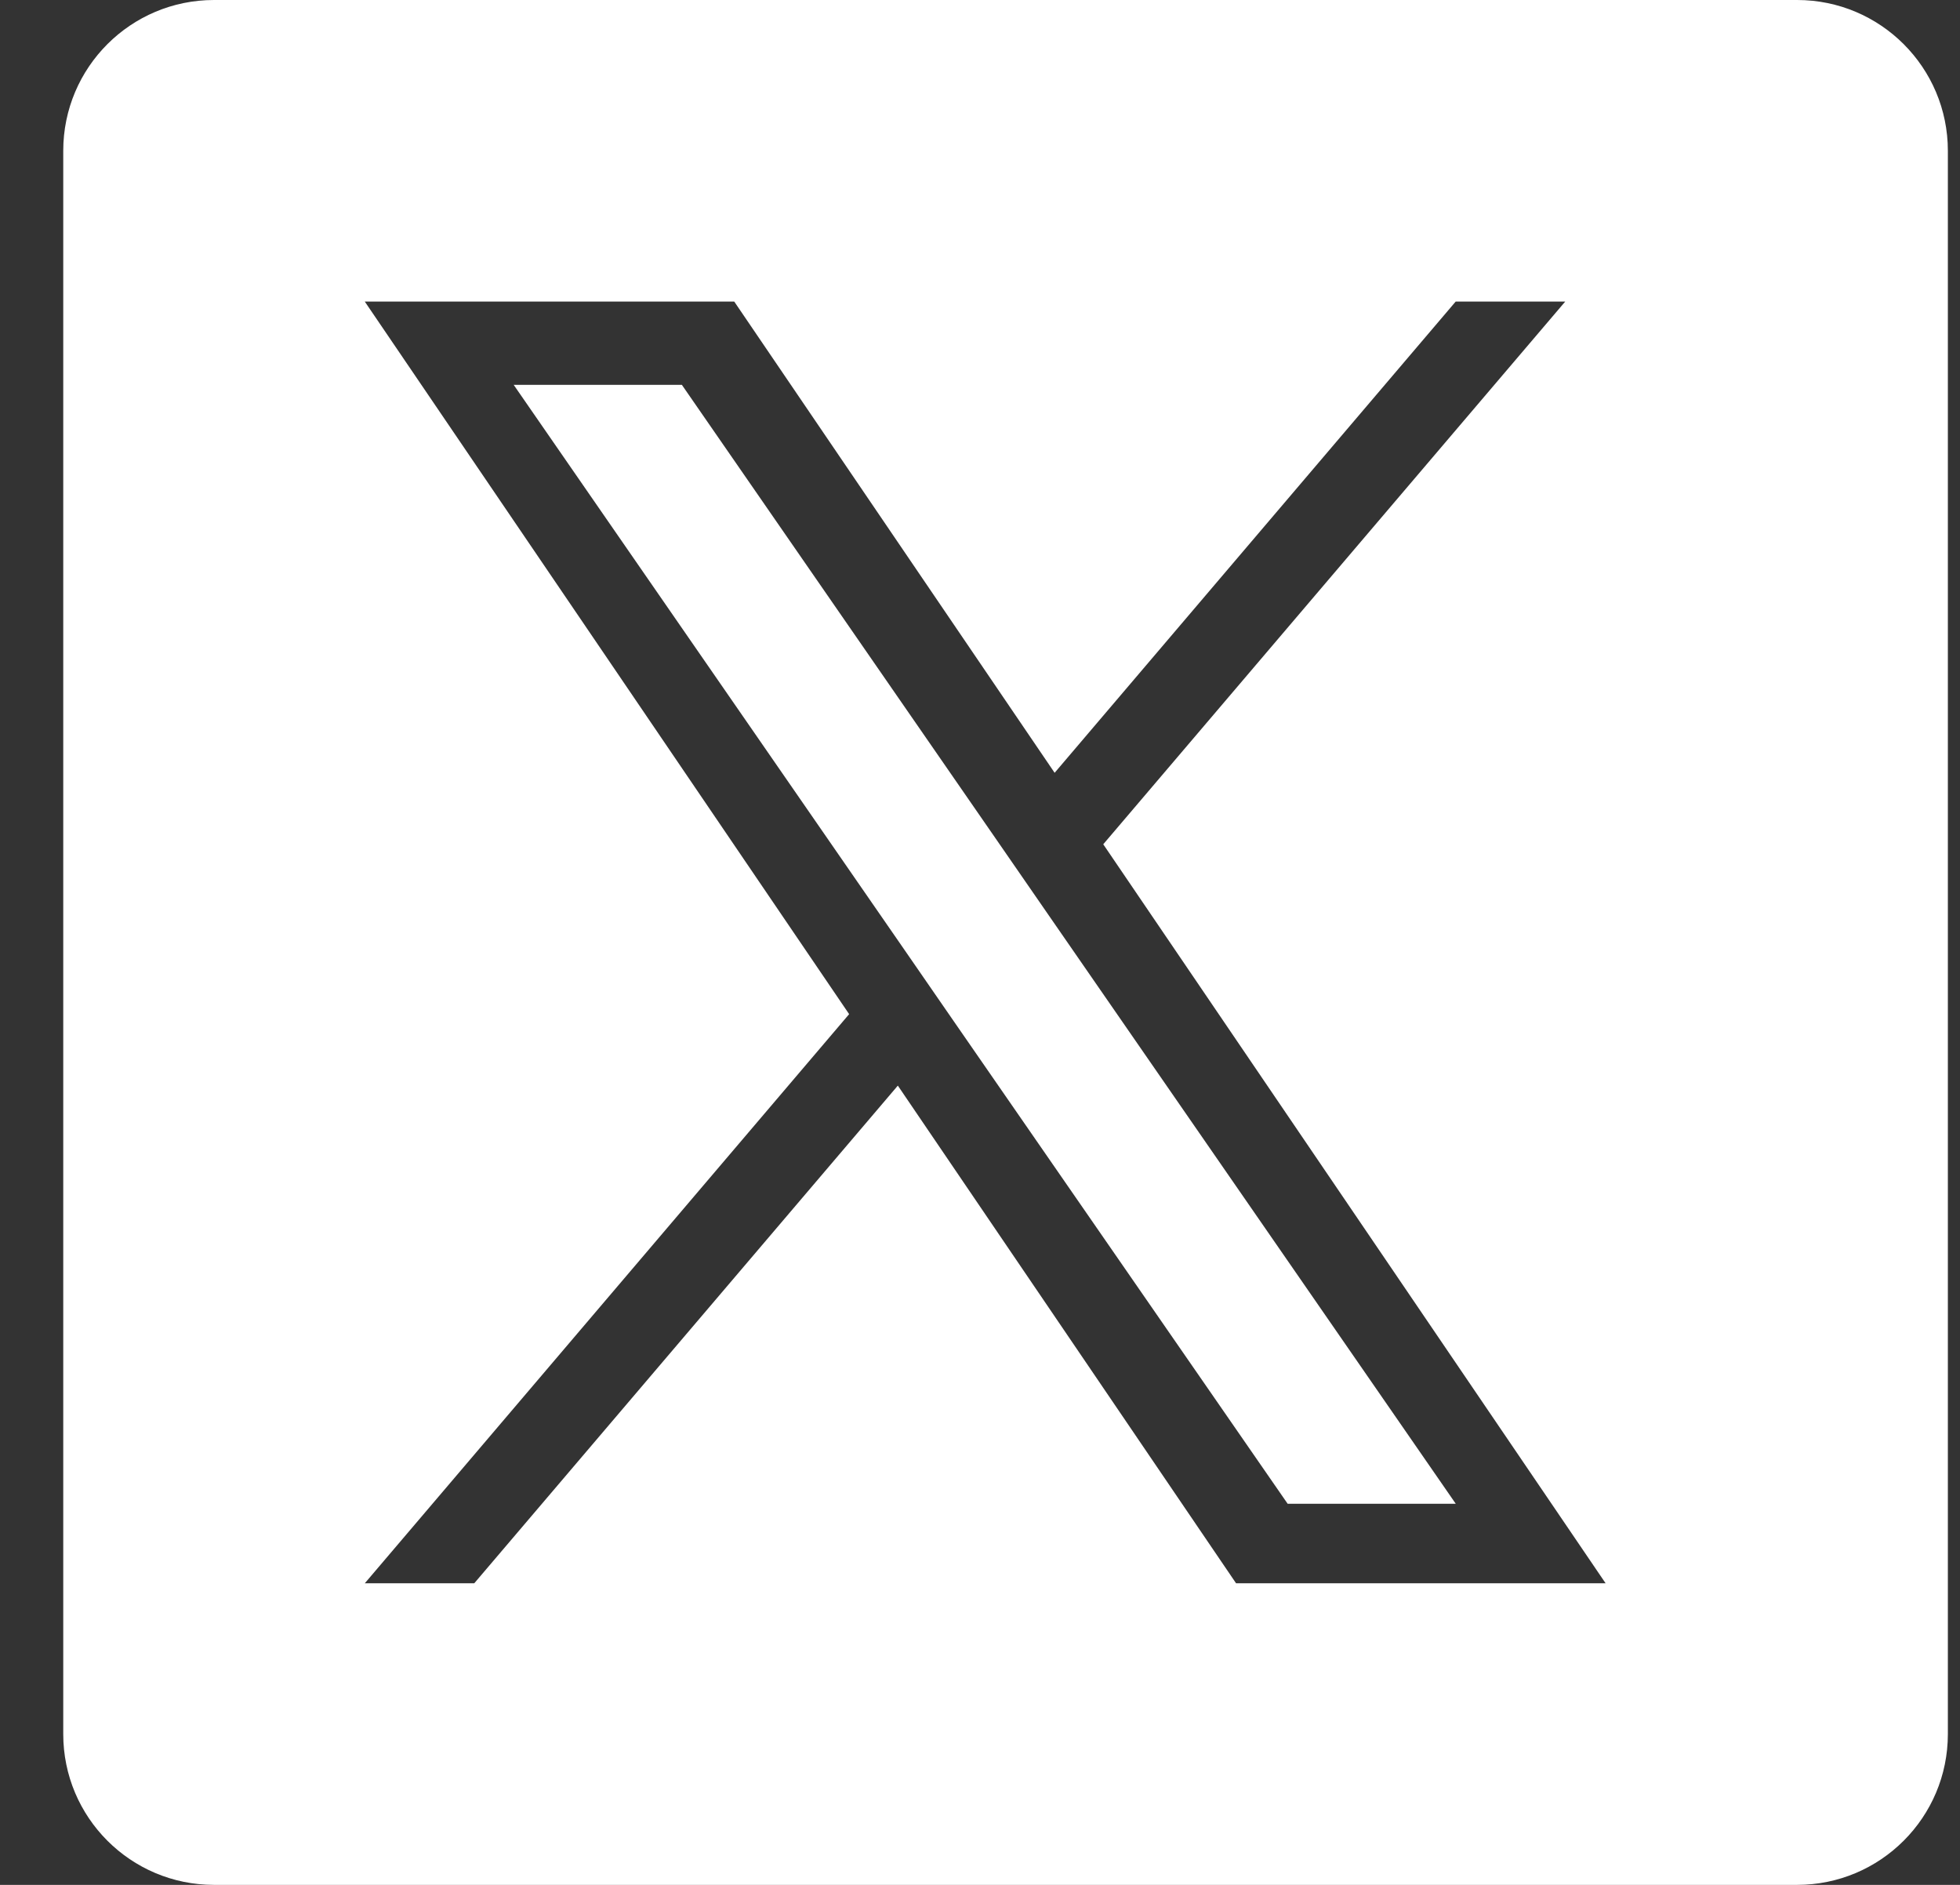 <svg width="26" height="25" viewBox="0 0 26 25" fill="none" xmlns="http://www.w3.org/2000/svg">
<rect x="0" y="0" width="26" height="25" fill="#333333" stroke="none"/>
<path d="M23.839 0C24.943 0 25.839 0.895 25.839 2V23C25.839 24.105 24.943 25 23.839 25H2.839C1.734 25 0.839 24.105 0.839 23V2C0.839 0.895 1.734 0 2.839 0H23.839ZM11.264 13.451L4.839 21H6.291L11.91 14.399L16.397 21H21.299L14.635 11.198L20.763 4H19.31L13.99 10.25L9.74 4H4.839L11.264 13.451ZM13.226 11.148L13.877 12.09L19.311 19.945H17.081L12.645 13.535L11.995 12.594L6.814 5.104H9.045L13.226 11.148Z" fill="white"/>
</svg>
